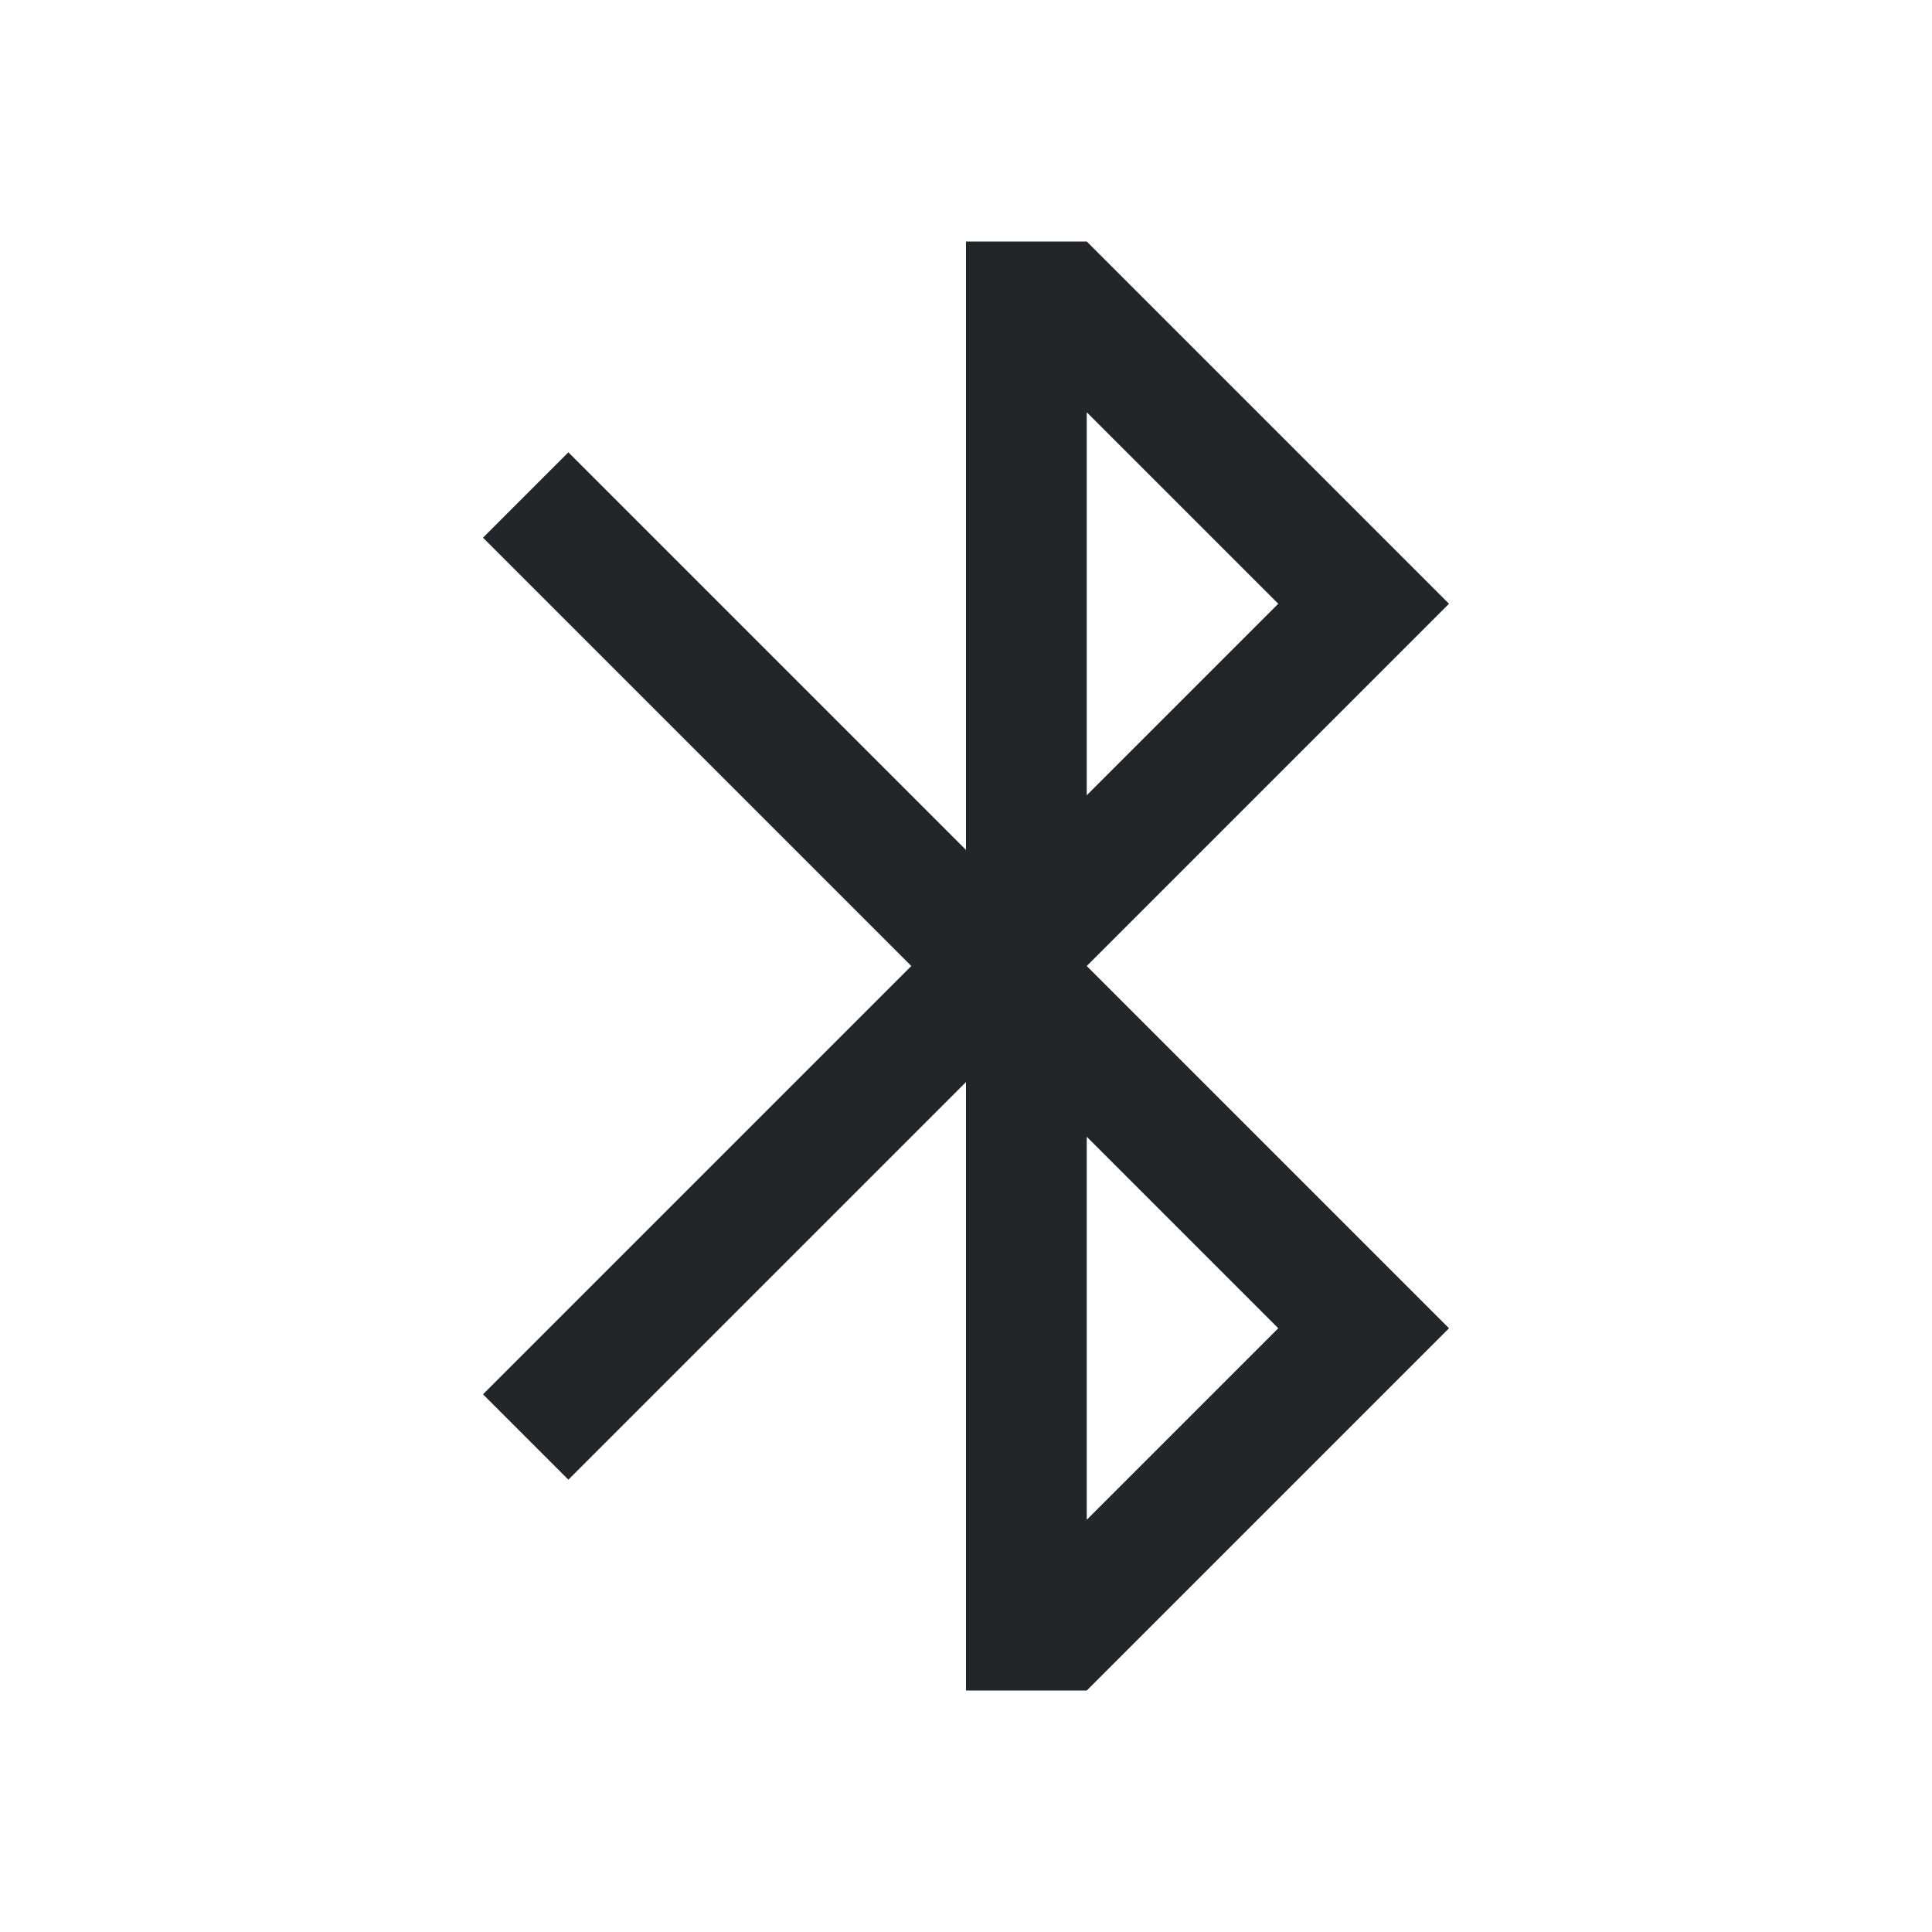<svg xmlns="http://www.w3.org/2000/svg" viewBox="0 0 16 16">
  <defs id="defs3051">
    <style type="text/css" id="current-color-scheme">
      .ColorScheme-Text {
        color:#232629;
      }
      </style>
  </defs>
  <path 
      style="fill:currentColor;fill-opacity:1;stroke:none" 
      d="M 8 2 L 8 7.039 L 4.707 3.746 L 4 4.453 L 7.547 8 L 4 11.547 L 4.707 12.254 L 8 8.961 L 8 14 L 9 14 L 12 11 L 9 8 L 12 5 L 9 2 L 8 2 z M 9 3.414 L 10.586 5 L 9 6.586 L 9 3.414 z M 9 9.414 L 10.586 11 L 9 12.586 L 9 9.414 z " 
      class="ColorScheme-Text"/>
</svg>
